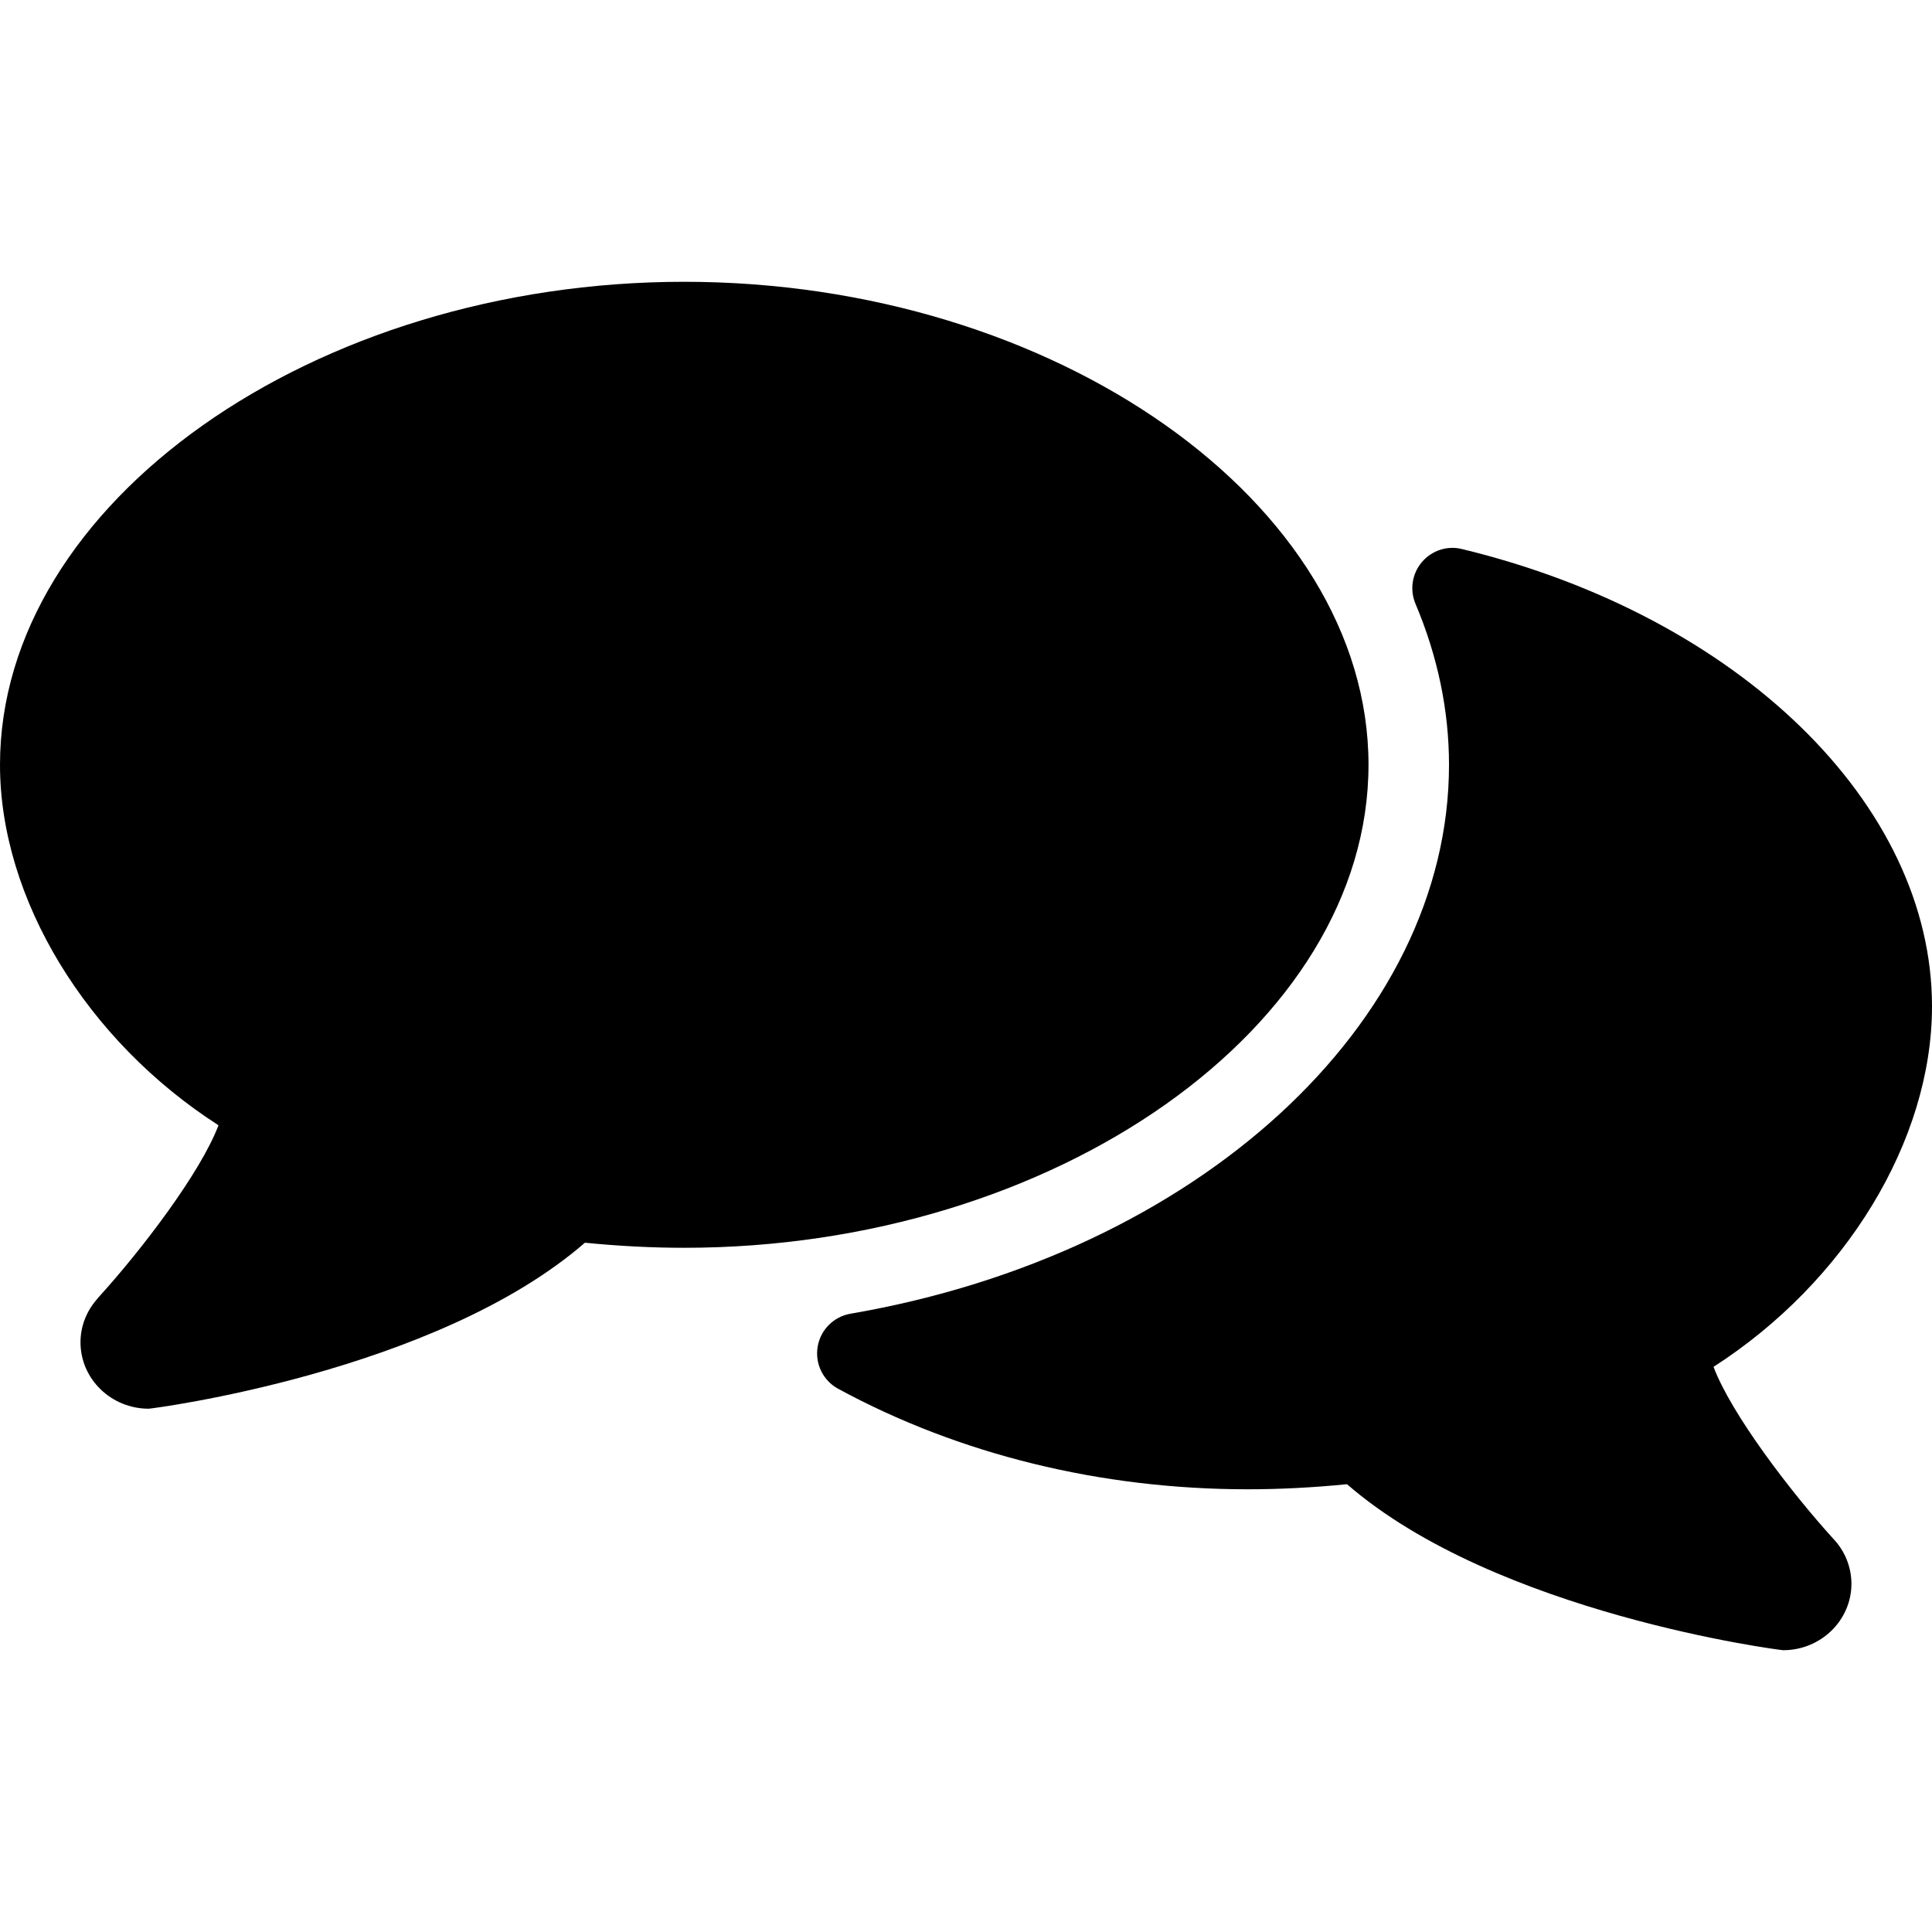 <?xml version="1.0" encoding="iso-8859-1"?>
<!-- Generator: Adobe Illustrator 19.0.0, SVG Export Plug-In . SVG Version: 6.00 Build 0)  -->
<svg version="1.1" id="Layer_1" xmlns="http://www.w3.org/2000/svg" xmlns:xlink="http://www.w3.org/1999/xlink" x="0px" y="0px"
	 viewBox="0 0 512 512" style="enable-background:new 0 0 512 512;" xml:space="preserve">
<g>
	<g>
		<g>
			<path d="M454.101,362.229C489.024,339.787,512,302.283,512,266.677c0-53.568-51.2-103.403-124.544-121.173
				c-3.947-0.981-8.021,0.384-10.645,3.456c-2.603,3.072-3.264,7.36-1.685,11.072c5.888,13.931,8.875,28.267,8.875,42.645
				c0,68.48-66.688,129.664-158.613,145.472c-4.459,0.768-7.979,4.288-8.704,8.768c-0.747,4.48,1.429,8.939,5.419,11.115
				c32.085,17.429,69.632,26.645,108.544,26.645c8.512,0,17.195-0.448,26.325-1.344c39.552,34.347,114.901,43.989,115.584,43.989
				c9.963,0,18.091-7.893,18.091-17.6c0-4.437-1.749-8.725-4.779-11.904C474.432,395.232,458.816,374.731,454.101,362.229z"/>
			<path d="M362.667,202.677c0-69.376-83.051-128-181.333-128S0,133.301,0,202.677c0,35.584,22.976,73.109,57.899,95.531
				c-4.715,12.501-20.331,33.003-31.787,45.589c-0.213,0.235-0.427,0.491-0.619,0.747c-2.688,3.179-4.16,7.083-4.16,11.179
				c0,9.707,8.107,17.6,18.091,17.6c0.683,0,76.032-9.643,115.584-43.989c9.152,0.896,17.813,1.344,26.325,1.344
				C279.616,330.677,362.667,272.075,362.667,202.677z"/>
		</g>
	</g>
</g>
<g>
</g>
<g>
</g>
<g>
</g>
<g>
</g>
<g>
</g>
<g>
</g>
<g>
</g>
<g>
</g>
<g>
</g>
<g>
</g>
<g>
</g>
<g>
</g>
<g>
</g>
<g>
</g>
<g>
</g>
</svg>
